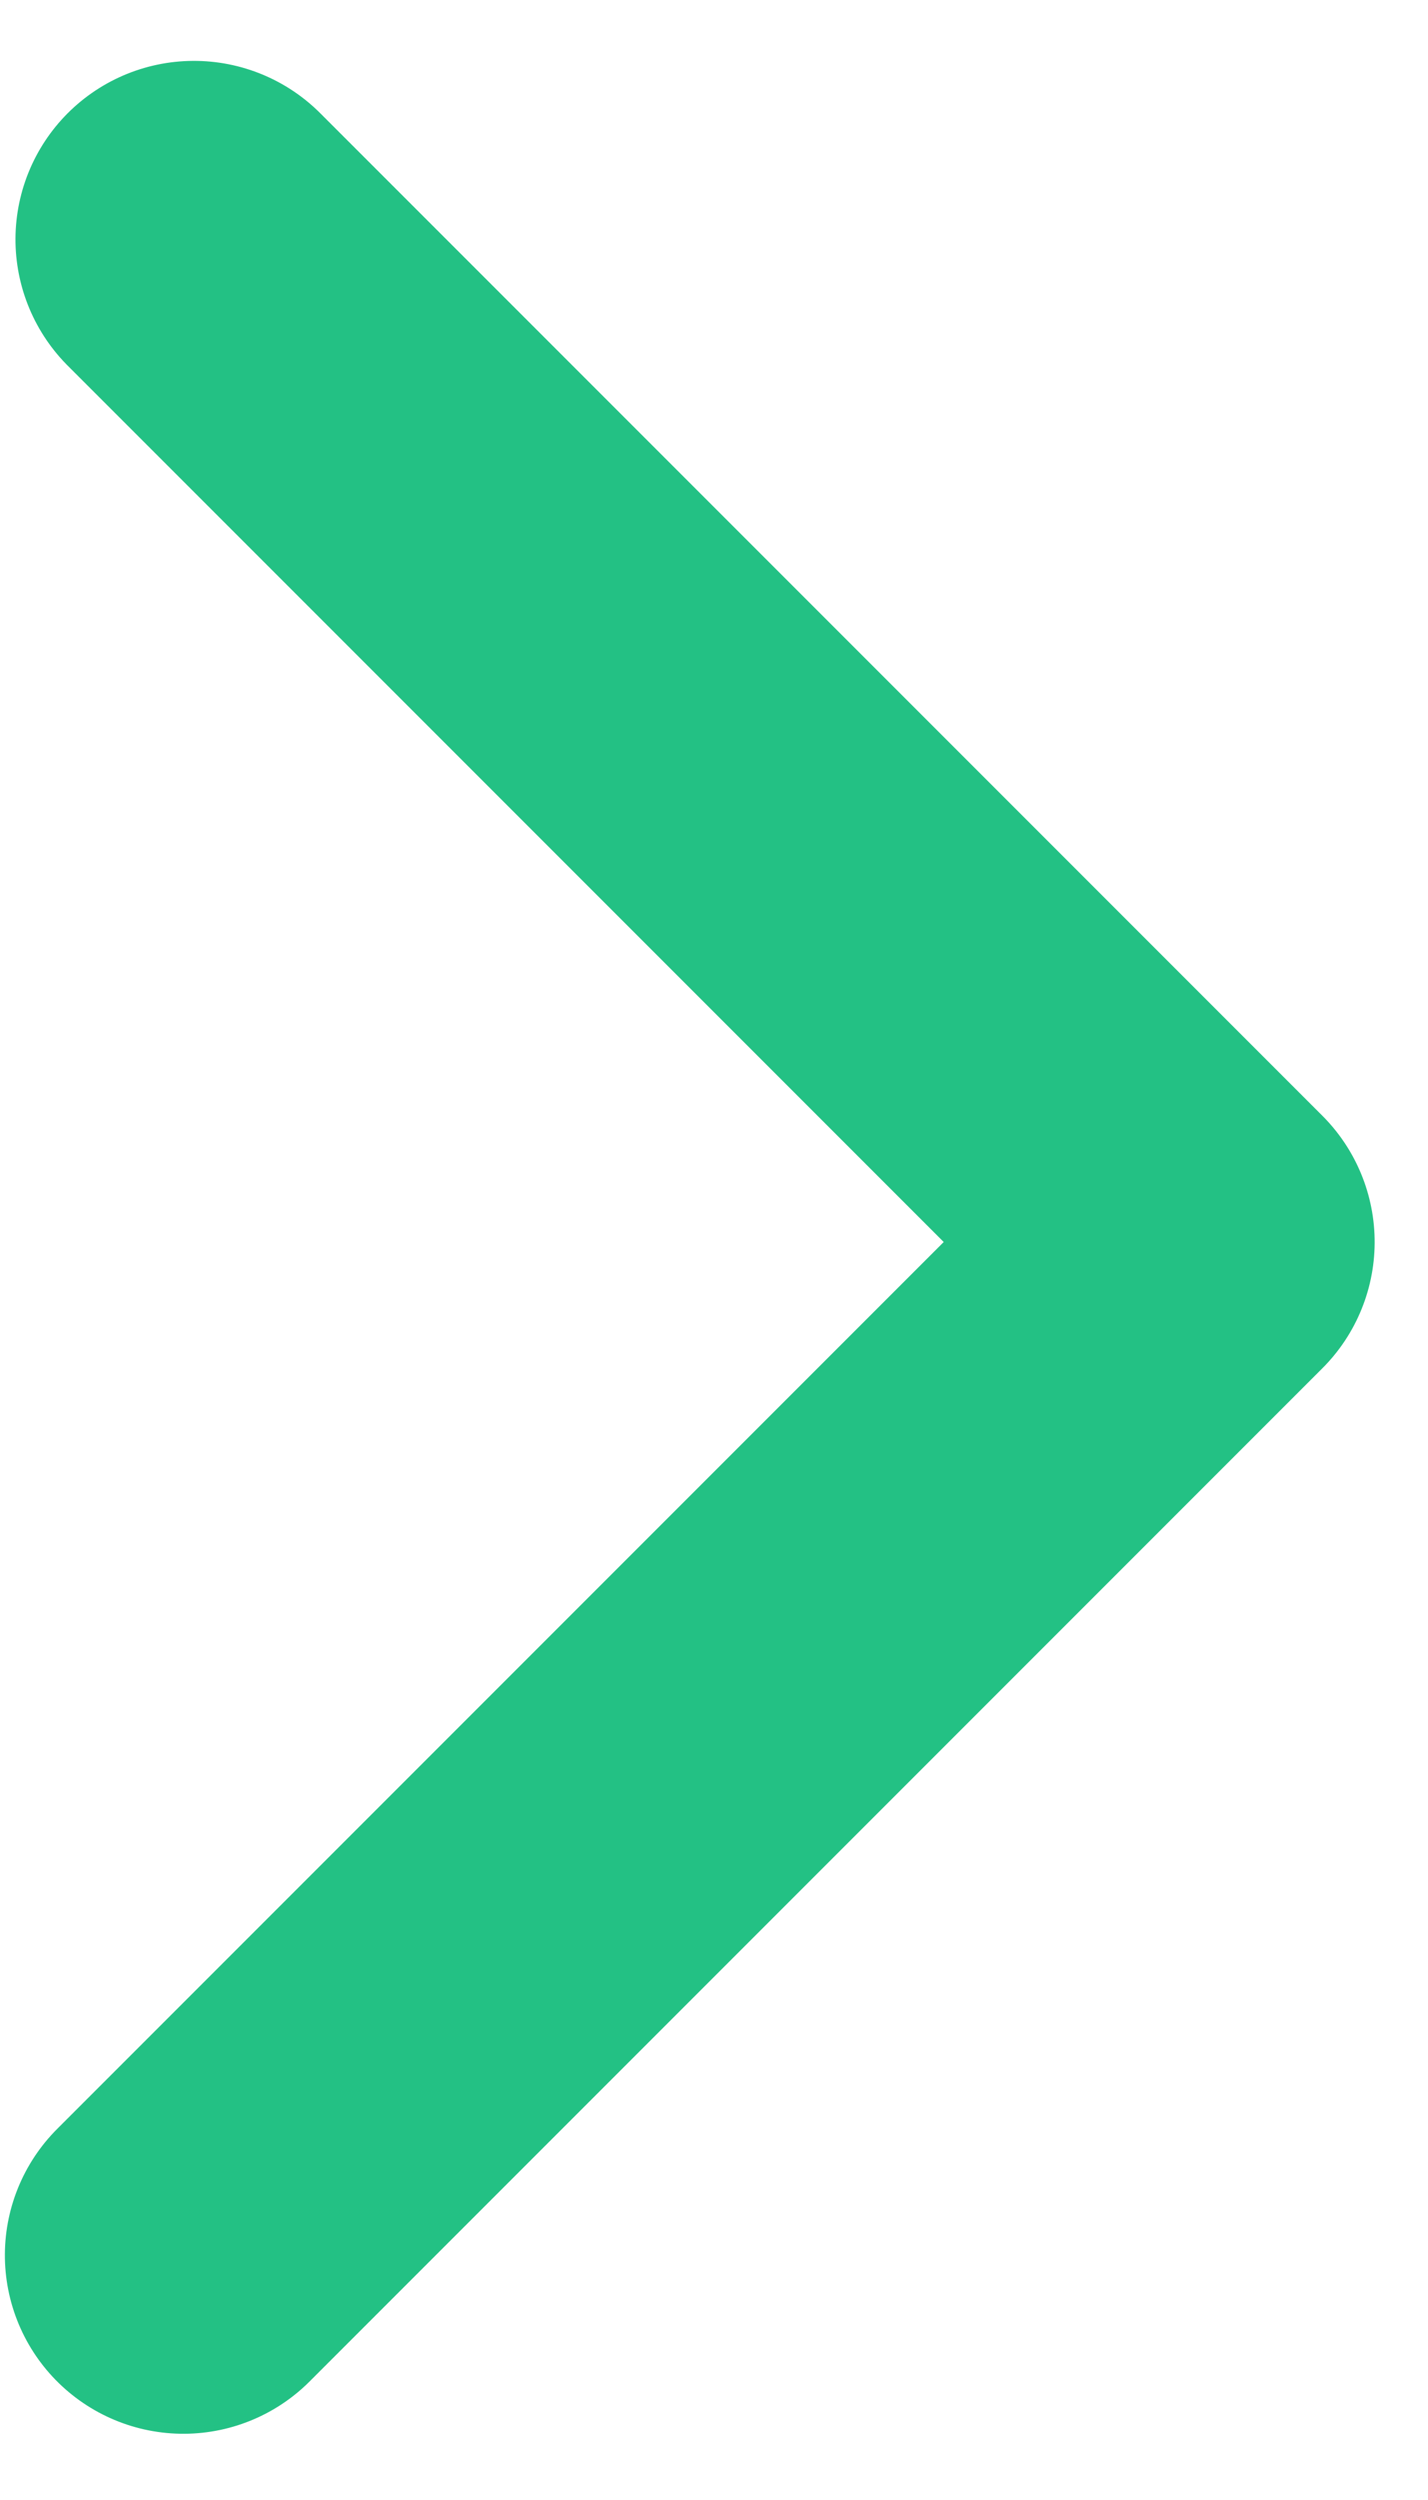 <?xml version="1.0" encoding="UTF-8"?>
<svg width="8px" height="14px" viewBox="0 0 8 14" version="1.1" xmlns="http://www.w3.org/2000/svg" xmlns:xlink="http://www.w3.org/1999/xlink">
    <!-- Generator: Sketch 46.2 (44496) - http://www.bohemiancoding.com/sketch -->
    <title>Path 4</title>
    <desc>Created with Sketch.</desc>
    <defs></defs>
    <g id="Home" stroke="none" stroke-width="1" fill="none" fill-rule="evenodd" stroke-linecap="round" stroke-linejoin="round">
        <g id="gora_1440" transform="translate(-1022, -6388)" stroke="#23C184" stroke-width="2">
            <g id="Group-2" transform="translate(857, 6386)">
                <polyline id="Path-4" transform="translate(166.057, 8.985) rotate(-315) translate(-166.057, -8.985) " points="162.087 4.973 170.027 4.973 170.027 12.997"></polyline>
            </g>
        </g>
    </g>
</svg>